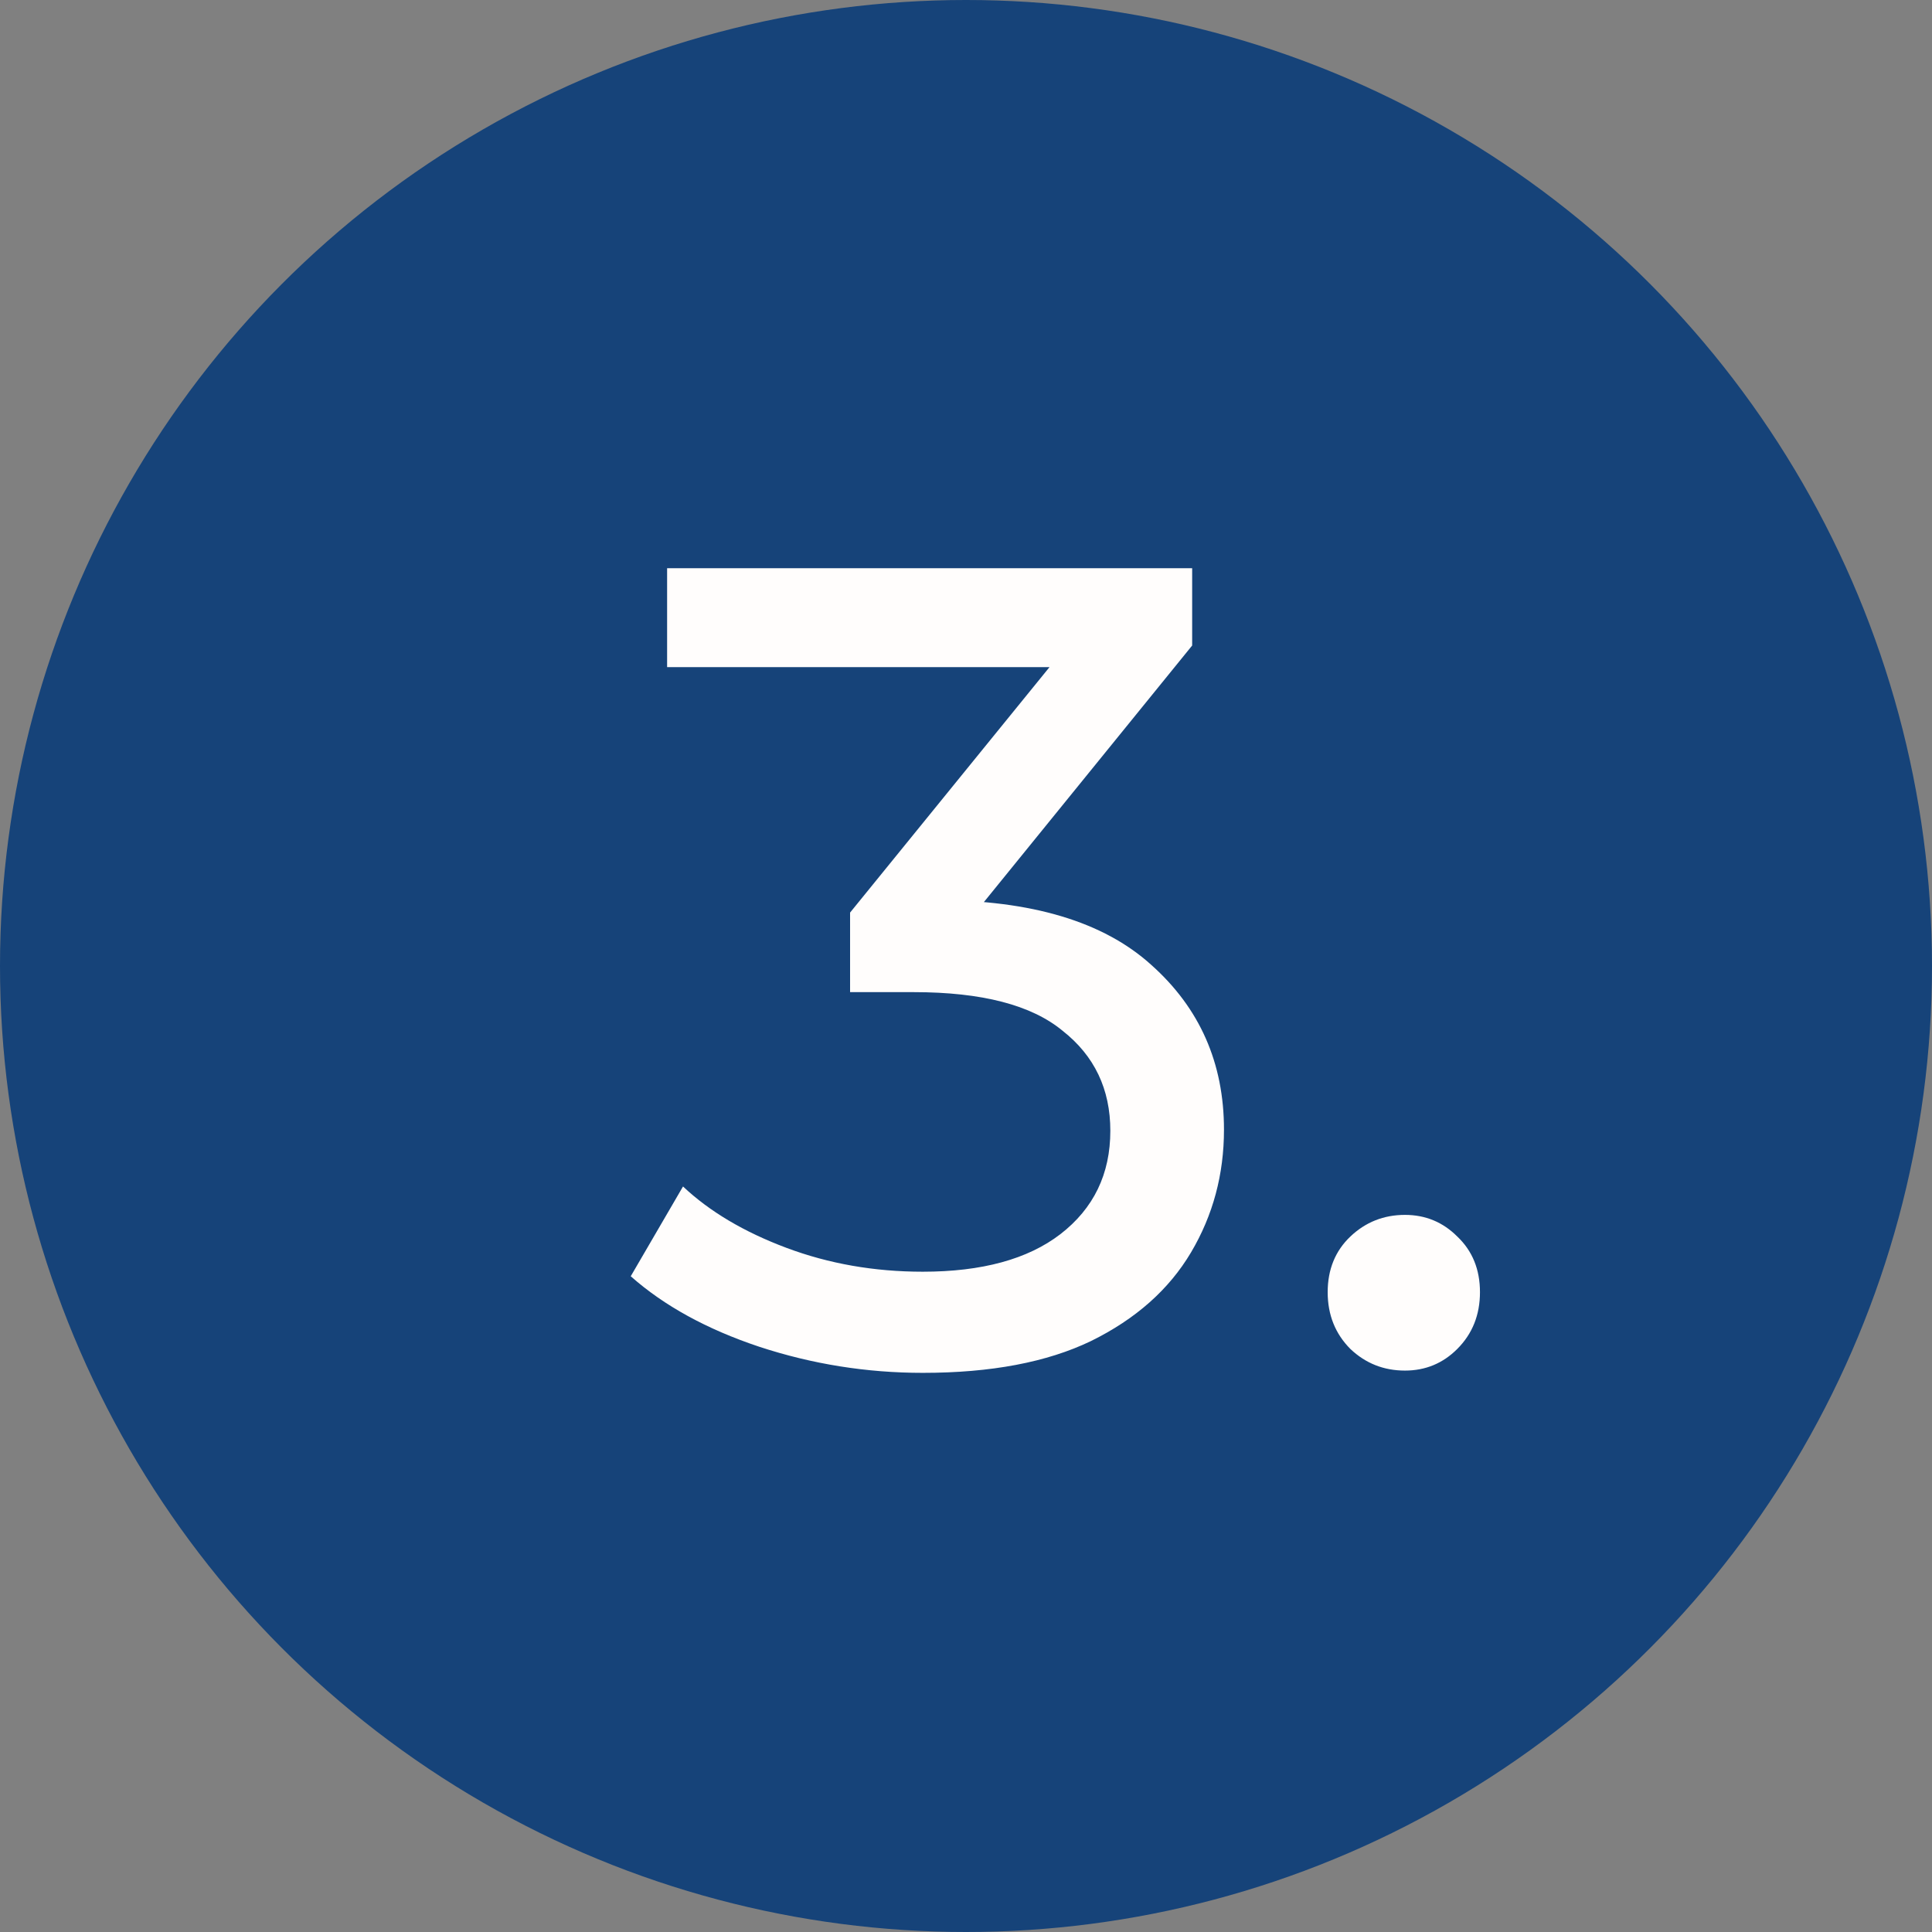 <?xml version="1.0" encoding="UTF-8"?> <svg xmlns="http://www.w3.org/2000/svg" width="34" height="34" viewBox="0 0 34 34" fill="none"><rect x="0" y="0" width="34" height="34" fill="#808080" stroke="none"/><circle cx="17" cy="17" r="17" fill="#164379"></circle><path d="M16.24 24.16C15.253 24.16 14.293 24.007 13.36 23.7C12.44 23.393 11.687 22.98 11.1 22.46L12.02 20.88C12.487 21.32 13.093 21.68 13.84 21.96C14.587 22.24 15.387 22.38 16.24 22.38C17.28 22.38 18.087 22.16 18.66 21.72C19.247 21.267 19.54 20.66 19.54 19.9C19.54 19.167 19.26 18.58 18.7 18.14C18.153 17.687 17.28 17.46 16.08 17.46H14.96V16.06L19.12 10.94L19.4 11.74H11.74V10H20.98V11.36L16.84 16.46L15.8 15.84H16.46C18.153 15.84 19.42 16.22 20.26 16.98C21.113 17.74 21.54 18.707 21.54 19.88C21.54 20.667 21.347 21.387 20.96 22.04C20.573 22.693 19.987 23.213 19.2 23.6C18.427 23.973 17.44 24.16 16.24 24.16ZM24.725 24.12C24.352 24.12 24.032 23.993 23.765 23.74C23.499 23.473 23.365 23.14 23.365 22.74C23.365 22.34 23.499 22.013 23.765 21.76C24.032 21.507 24.352 21.38 24.725 21.38C25.085 21.38 25.392 21.507 25.645 21.76C25.912 22.013 26.045 22.34 26.045 22.74C26.045 23.14 25.912 23.473 25.645 23.74C25.392 23.993 25.085 24.12 24.725 24.12Z" fill="#FFFDFC"></path></svg> 